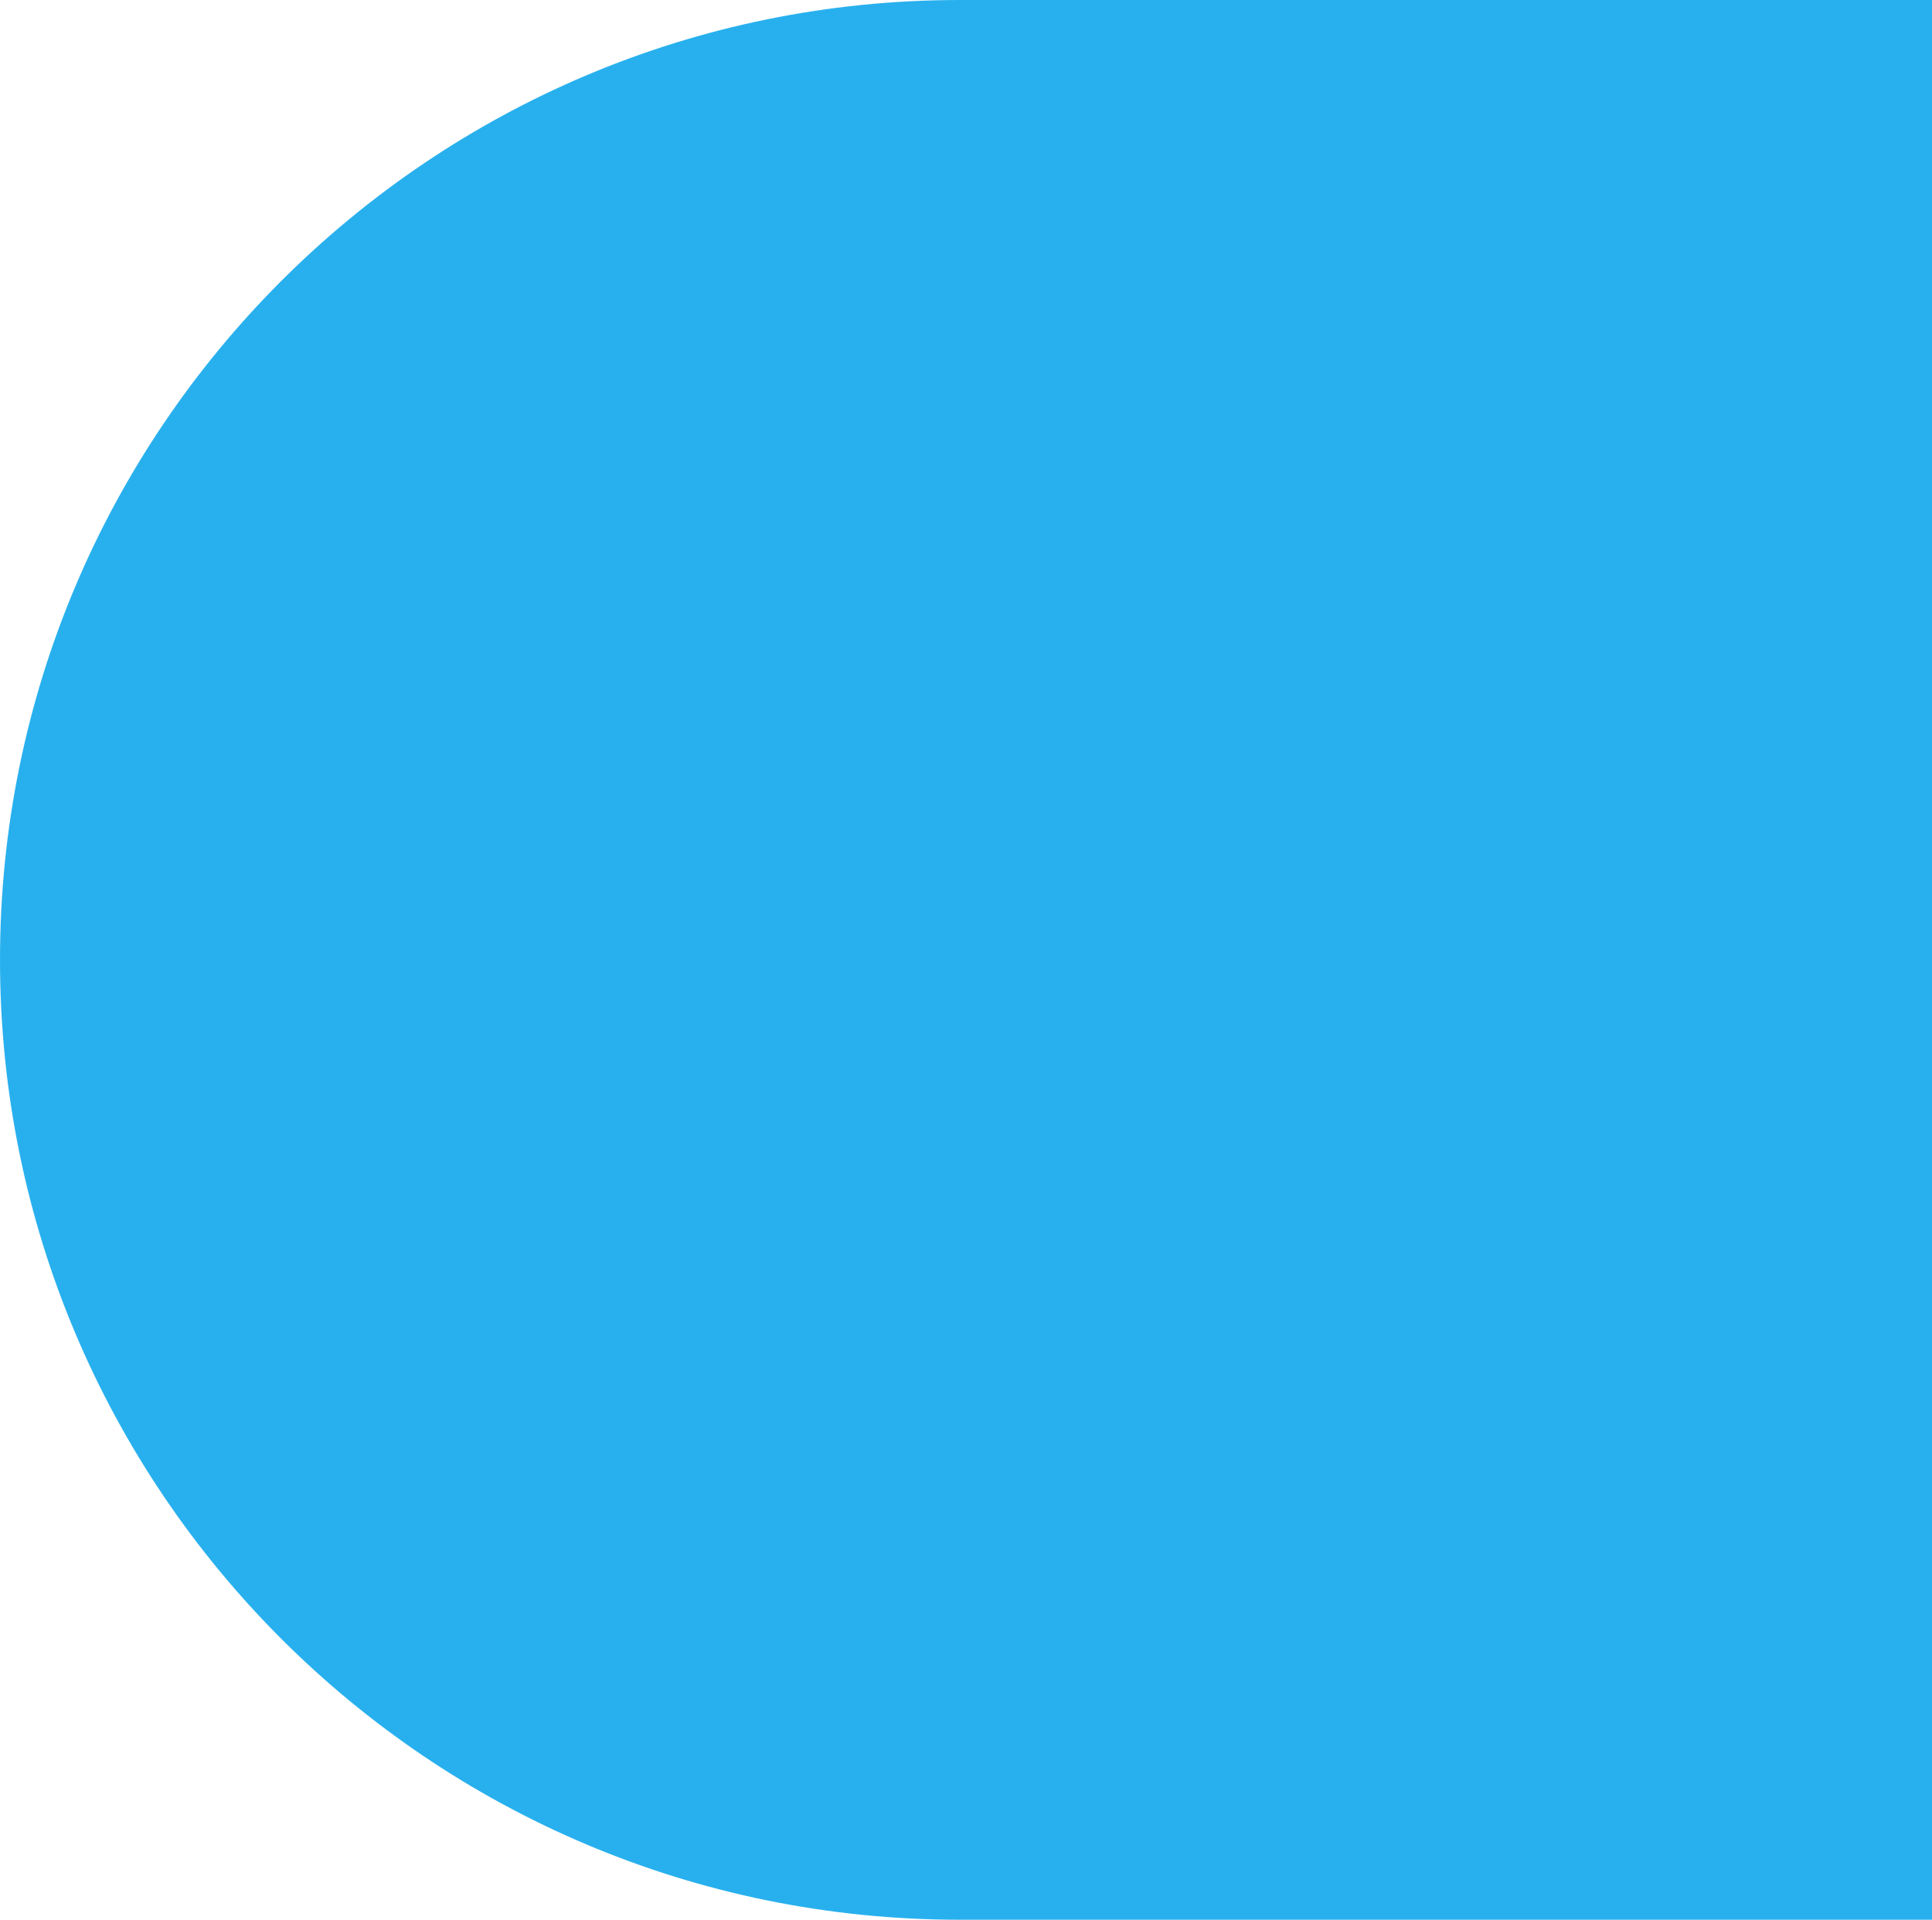 <?xml version="1.0" encoding="UTF-8"?> <svg xmlns="http://www.w3.org/2000/svg" width="153" height="152" viewBox="0 0 153 152" fill="none"><path d="M0 76C0 34.026 34.026 0 76 0H153V152H76C34.026 152 0 117.974 0 76V76Z" fill="#28B0EE"></path></svg> 